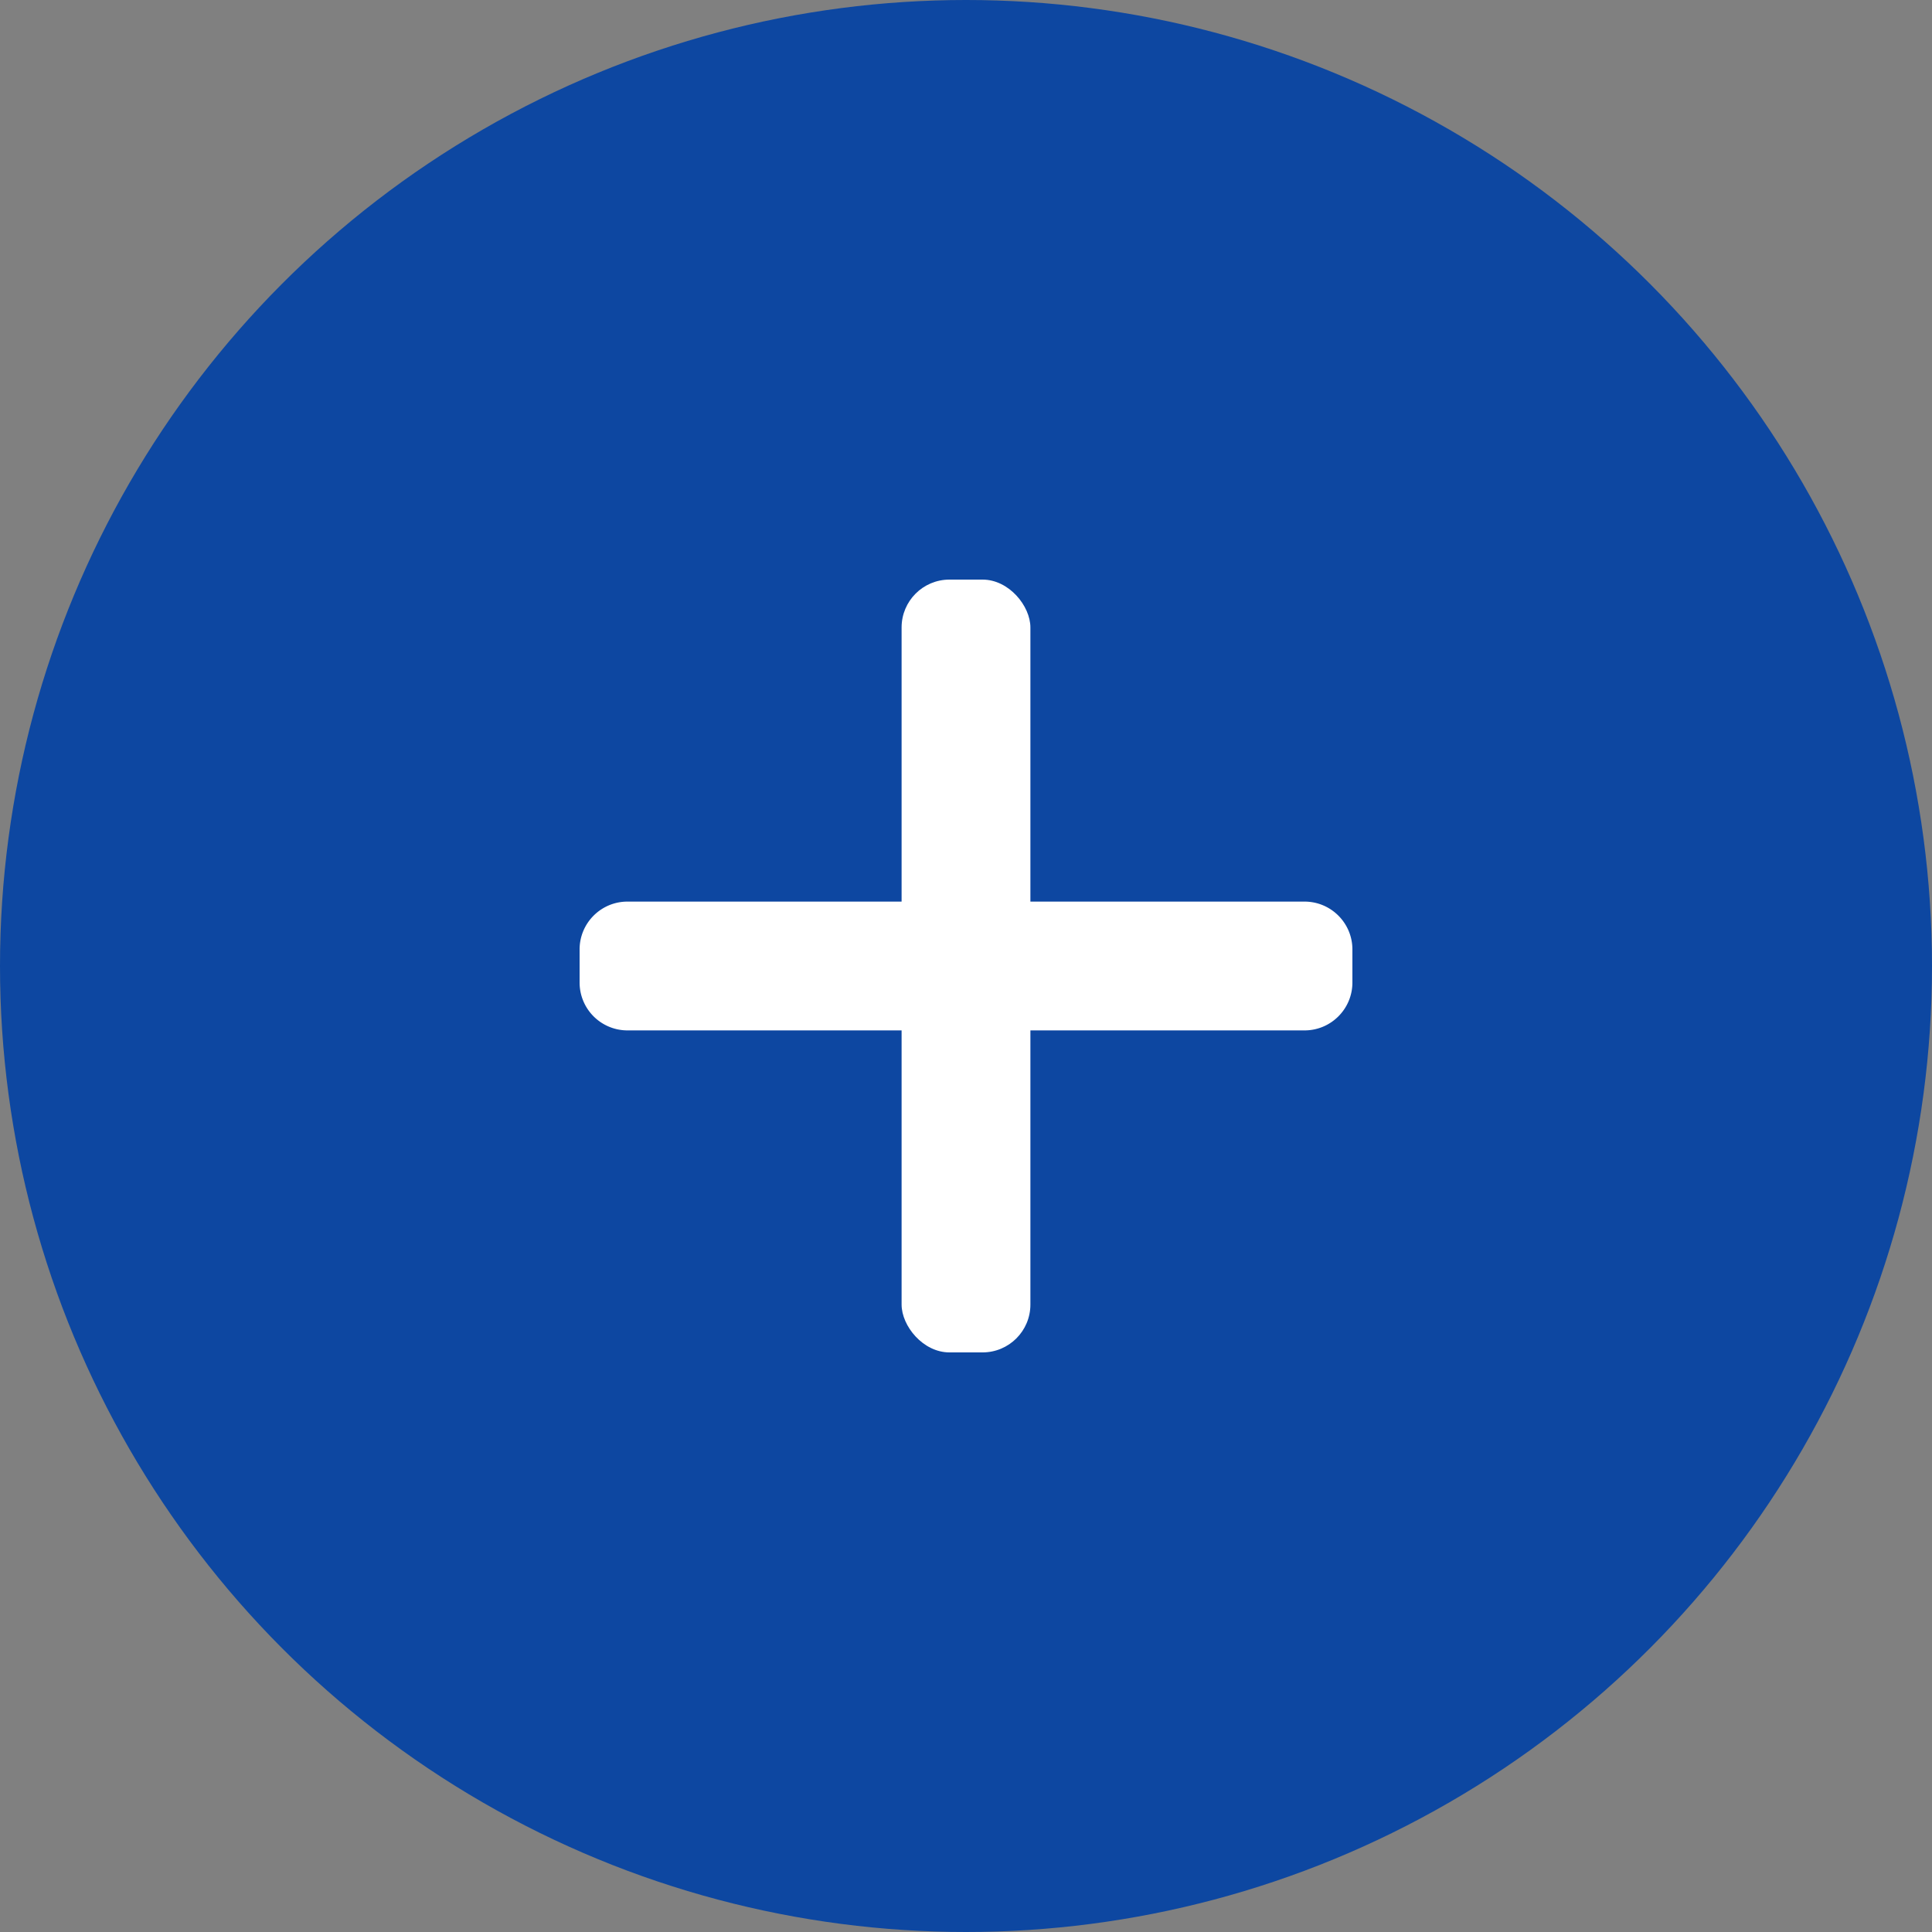<svg width="30" height="30" viewBox="0 0 30 30" xmlns="http://www.w3.org/2000/svg">
    <rect x="0" y="0" width="30" height="30" fill="#808080" stroke="none"/>
    <g fill="none" fill-rule="evenodd">
        <circle fill="#0D47A1" fill-rule="nonzero" cx="15" cy="15" r="15"/>
        <rect fill="#FFF" x="14" y="9" width="2" height="12" rx=".743"/>
        <path d="M21 14.743v.514c0 .41-.333.743-.743.743H9.743A.743.743 0 0 1 9 15.257v-.514c0-.41.333-.743.743-.743h10.514c.41 0 .743.333.743.743z" fill="#FFF"/>
    </g>
</svg>
